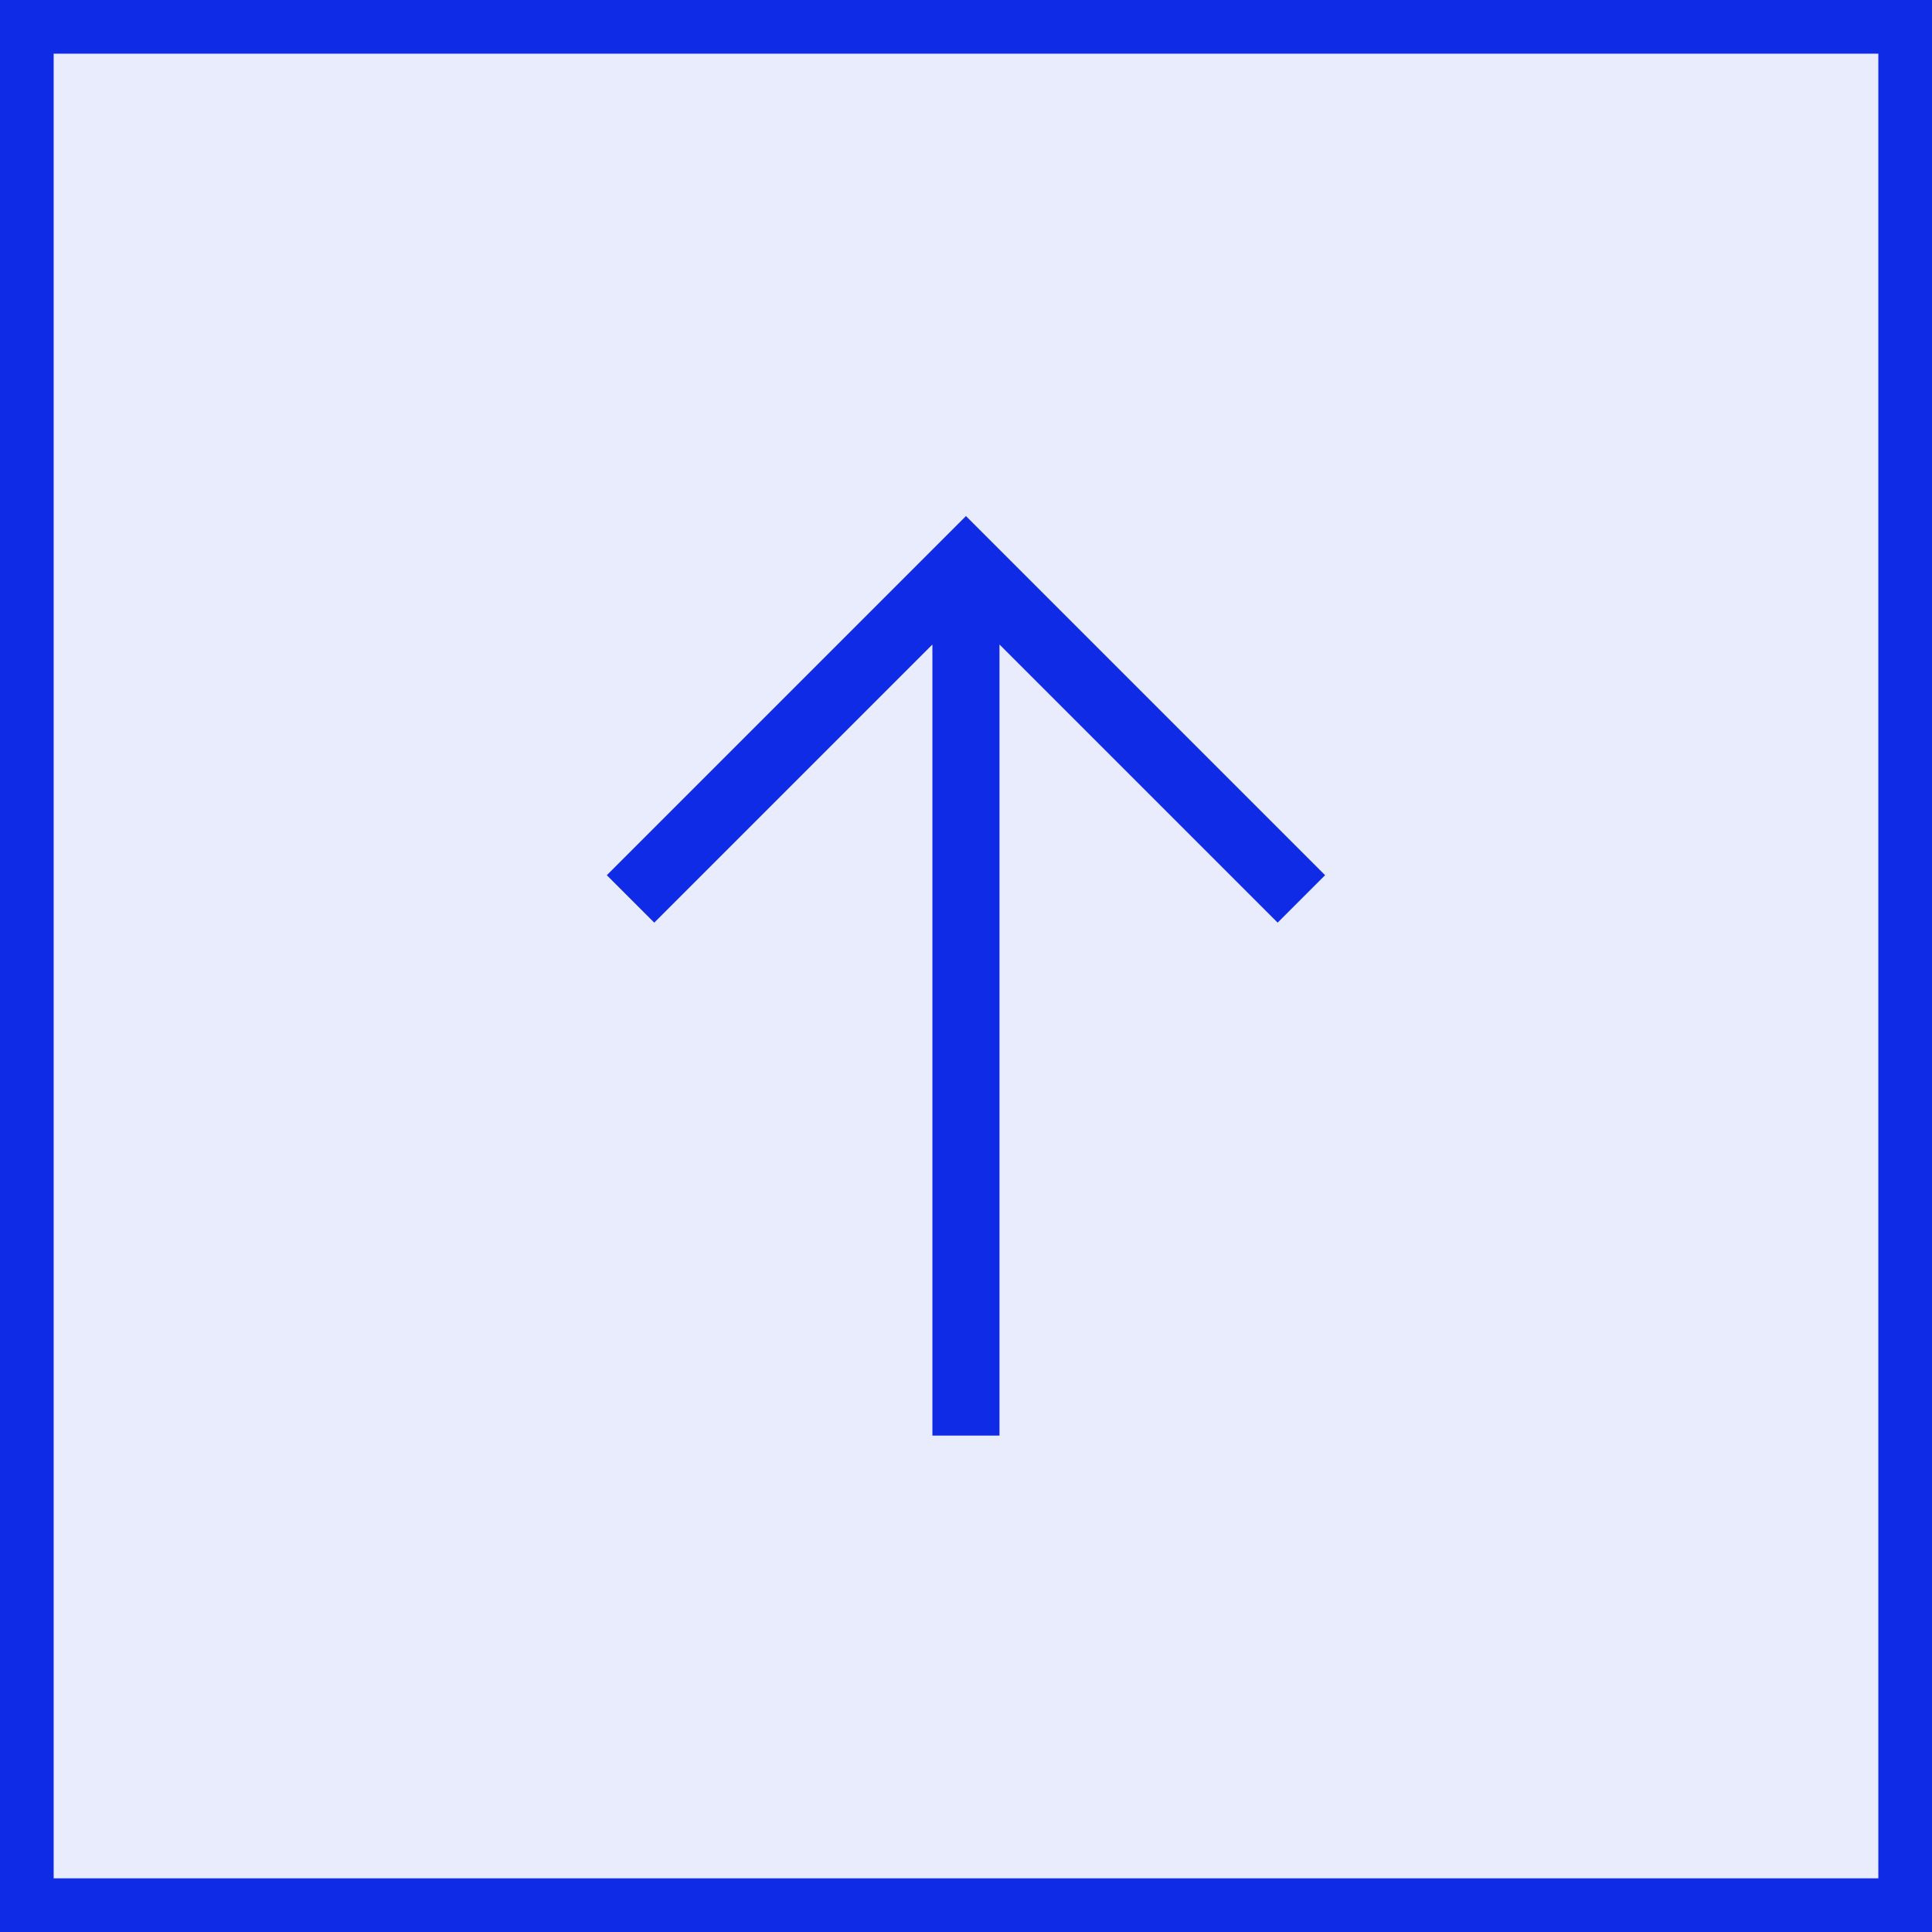 <svg width="36" height="36" viewBox="0 0 36 36" fill="none" xmlns="http://www.w3.org/2000/svg">
<rect x="0" y="0" width="36" height="36" fill="#808080" stroke="none"/>
<rect x="0.5" y="0.5" width="35" height="35" fill="#E9ECFD"/>
<path d="M17.374 12.009L12.191 17.192L11.307 16.308L17.999 9.616L24.691 16.308L23.807 17.192L18.624 12.009V26.75H17.374V12.009Z" fill="#0F2BE6"/>
<rect x="0.5" y="0.5" width="35" height="35" stroke="#0F2BE6"/>
</svg>
